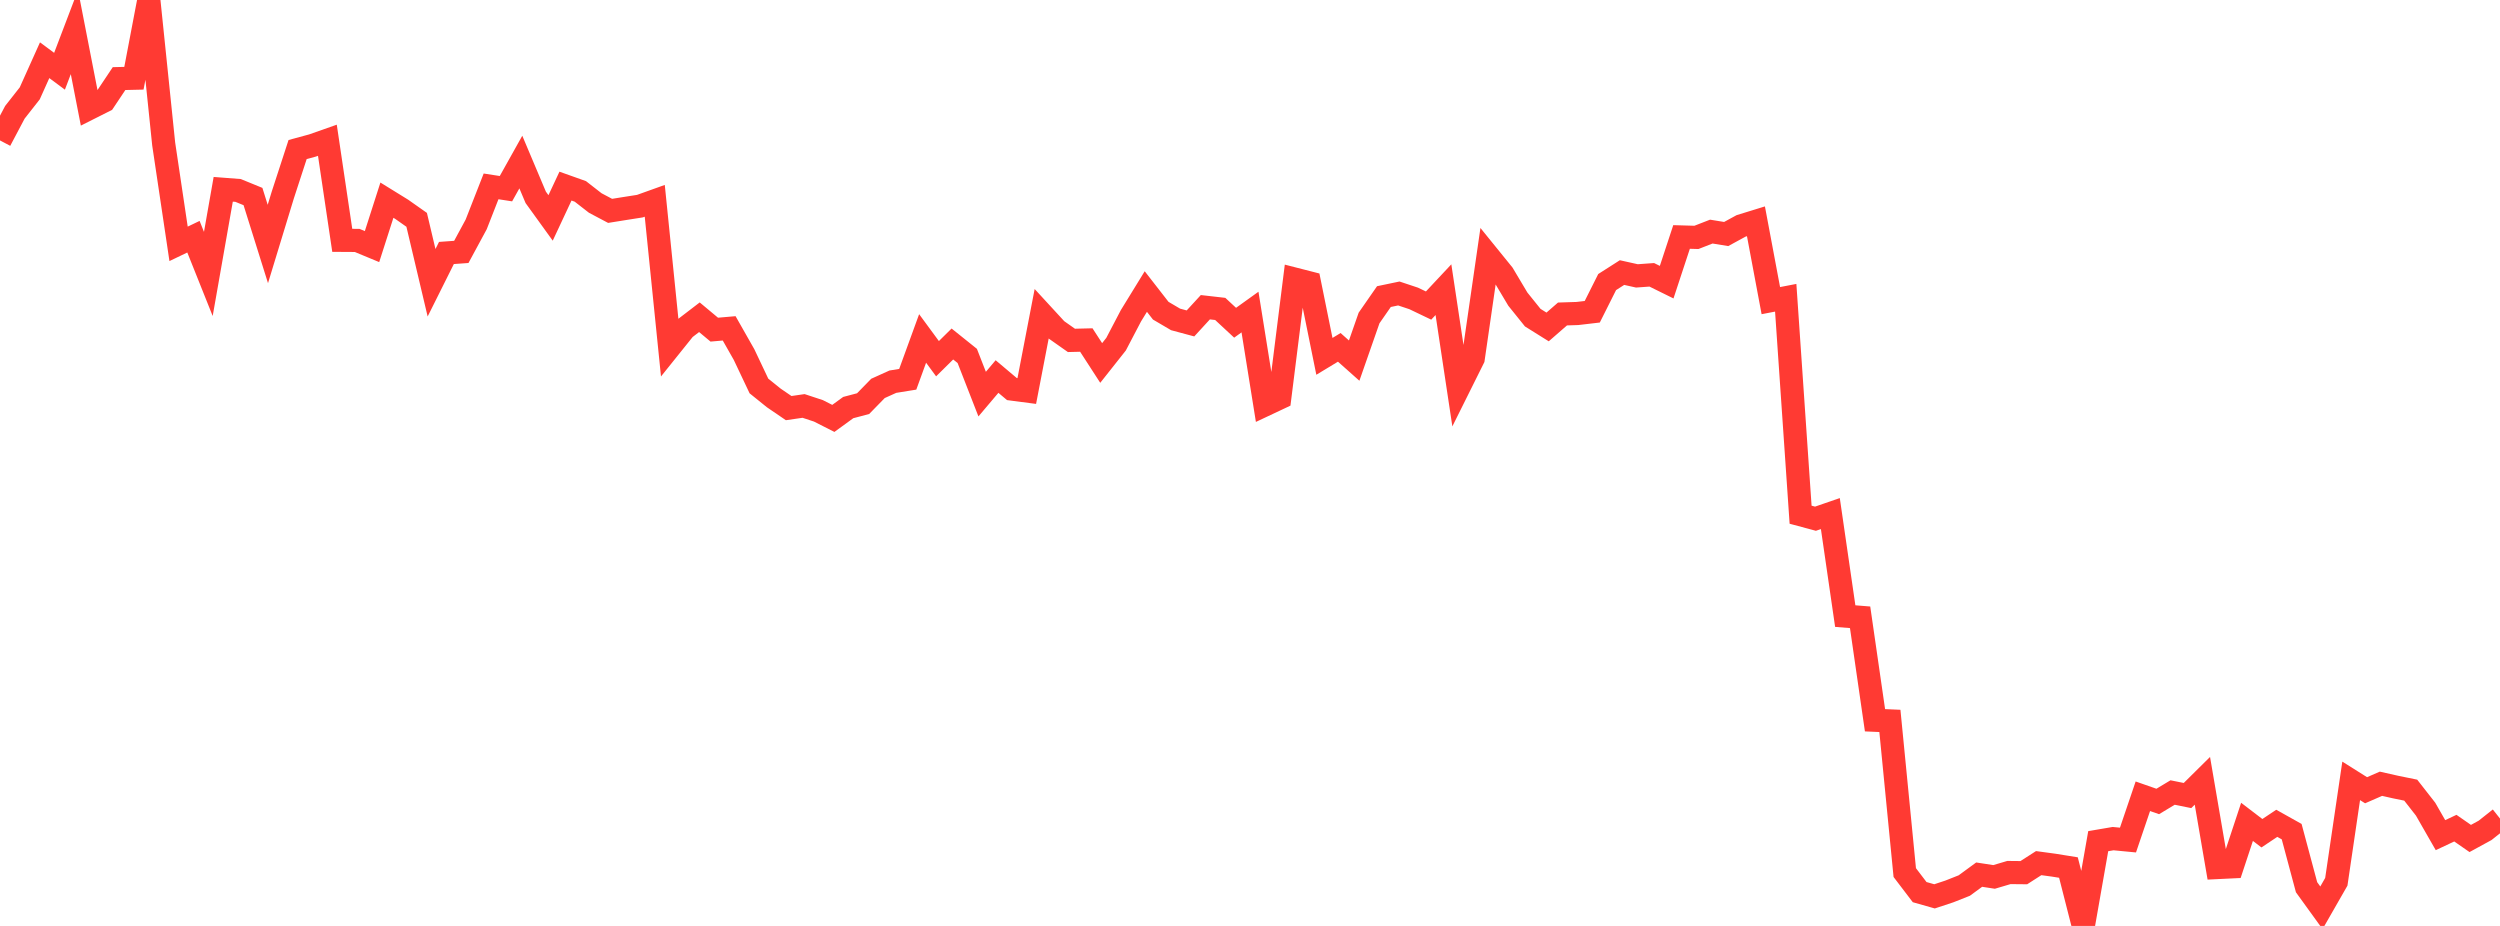 <?xml version="1.0" standalone="no"?>
<!DOCTYPE svg PUBLIC "-//W3C//DTD SVG 1.1//EN" "http://www.w3.org/Graphics/SVG/1.1/DTD/svg11.dtd">

<svg width="135" height="50" viewBox="0 0 135 50" preserveAspectRatio="none" 
  xmlns="http://www.w3.org/2000/svg"
  xmlns:xlink="http://www.w3.org/1999/xlink">


<polyline points="0.0, 7.583 0.804, 6.063 1.607, 5.041 2.411, 3.252 3.214, 3.848 4.018, 1.735 4.821, 5.854 5.625, 5.449 6.429, 4.244 7.232, 4.225 8.036, 0.0 8.839, 7.775 9.643, 13.168 10.446, 12.782 11.25, 14.793 12.054, 10.222 12.857, 10.284 13.661, 10.613 14.464, 13.175 15.268, 10.539 16.071, 8.075 16.875, 7.857 17.679, 7.574 18.482, 12.978 19.286, 12.983 20.089, 13.316 20.893, 10.809 21.696, 11.305 22.5, 11.871 23.304, 15.269 24.107, 13.661 24.911, 13.603 25.714, 12.118 26.518, 10.064 27.321, 10.189 28.125, 8.751 28.929, 10.656 29.732, 11.768 30.536, 10.05 31.339, 10.336 32.143, 10.962 32.946, 11.387 33.75, 11.258 34.554, 11.132 35.357, 10.844 36.161, 18.748 36.964, 17.747 37.768, 17.131 38.571, 17.801 39.375, 17.731 40.179, 19.147 40.982, 20.842 41.786, 21.49 42.589, 22.038 43.393, 21.921 44.196, 22.186 45.0, 22.594 45.804, 22.009 46.607, 21.797 47.411, 20.974 48.214, 20.611 49.018, 20.481 49.821, 18.276 50.625, 19.37 51.429, 18.576 52.232, 19.22 53.036, 21.282 53.839, 20.333 54.643, 21.01 55.446, 21.115 56.25, 16.942 57.054, 17.816 57.857, 18.381 58.661, 18.361 59.464, 19.601 60.268, 18.585 61.071, 17.051 61.875, 15.743 62.679, 16.777 63.482, 17.249 64.286, 17.465 65.089, 16.59 65.893, 16.682 66.696, 17.428 67.5, 16.851 68.304, 21.864 69.107, 21.486 69.911, 15.071 70.714, 15.277 71.518, 19.243 72.321, 18.757 73.125, 19.473 73.929, 17.172 74.732, 16.016 75.536, 15.848 76.339, 16.115 77.143, 16.5 77.946, 15.642 78.75, 20.974 79.554, 19.359 80.357, 13.814 81.161, 14.806 81.964, 16.154 82.768, 17.153 83.571, 17.655 84.375, 16.955 85.179, 16.929 85.982, 16.835 86.786, 15.232 87.589, 14.719 88.393, 14.898 89.196, 14.84 90.0, 15.237 90.804, 12.796 91.607, 12.819 92.411, 12.506 93.214, 12.637 94.018, 12.198 94.821, 11.95 95.625, 16.234 96.429, 16.079 97.232, 27.794 98.036, 28.01 98.839, 27.733 99.643, 33.269 100.446, 33.334 101.25, 38.894 102.054, 38.929 102.857, 47.119 103.661, 48.175 104.464, 48.403 105.268, 48.137 106.071, 47.819 106.875, 47.23 107.679, 47.354 108.482, 47.116 109.286, 47.124 110.089, 46.609 110.893, 46.718 111.696, 46.847 112.5, 50.0 113.304, 45.423 114.107, 45.286 114.911, 45.363 115.714, 42.998 116.518, 43.279 117.321, 42.796 118.125, 42.959 118.929, 42.163 119.732, 46.848 120.536, 46.809 121.339, 44.38 122.143, 44.994 122.946, 44.459 123.75, 44.909 124.554, 47.91 125.357, 49.021 126.161, 47.617 126.964, 42.167 127.768, 42.673 128.571, 42.323 129.375, 42.504 130.179, 42.668 130.982, 43.695 131.786, 45.098 132.589, 44.72 133.393, 45.278 134.196, 44.839 135.0, 44.202" fill="none" stroke="#ff3a33" stroke-width="1.25"/>

</svg>